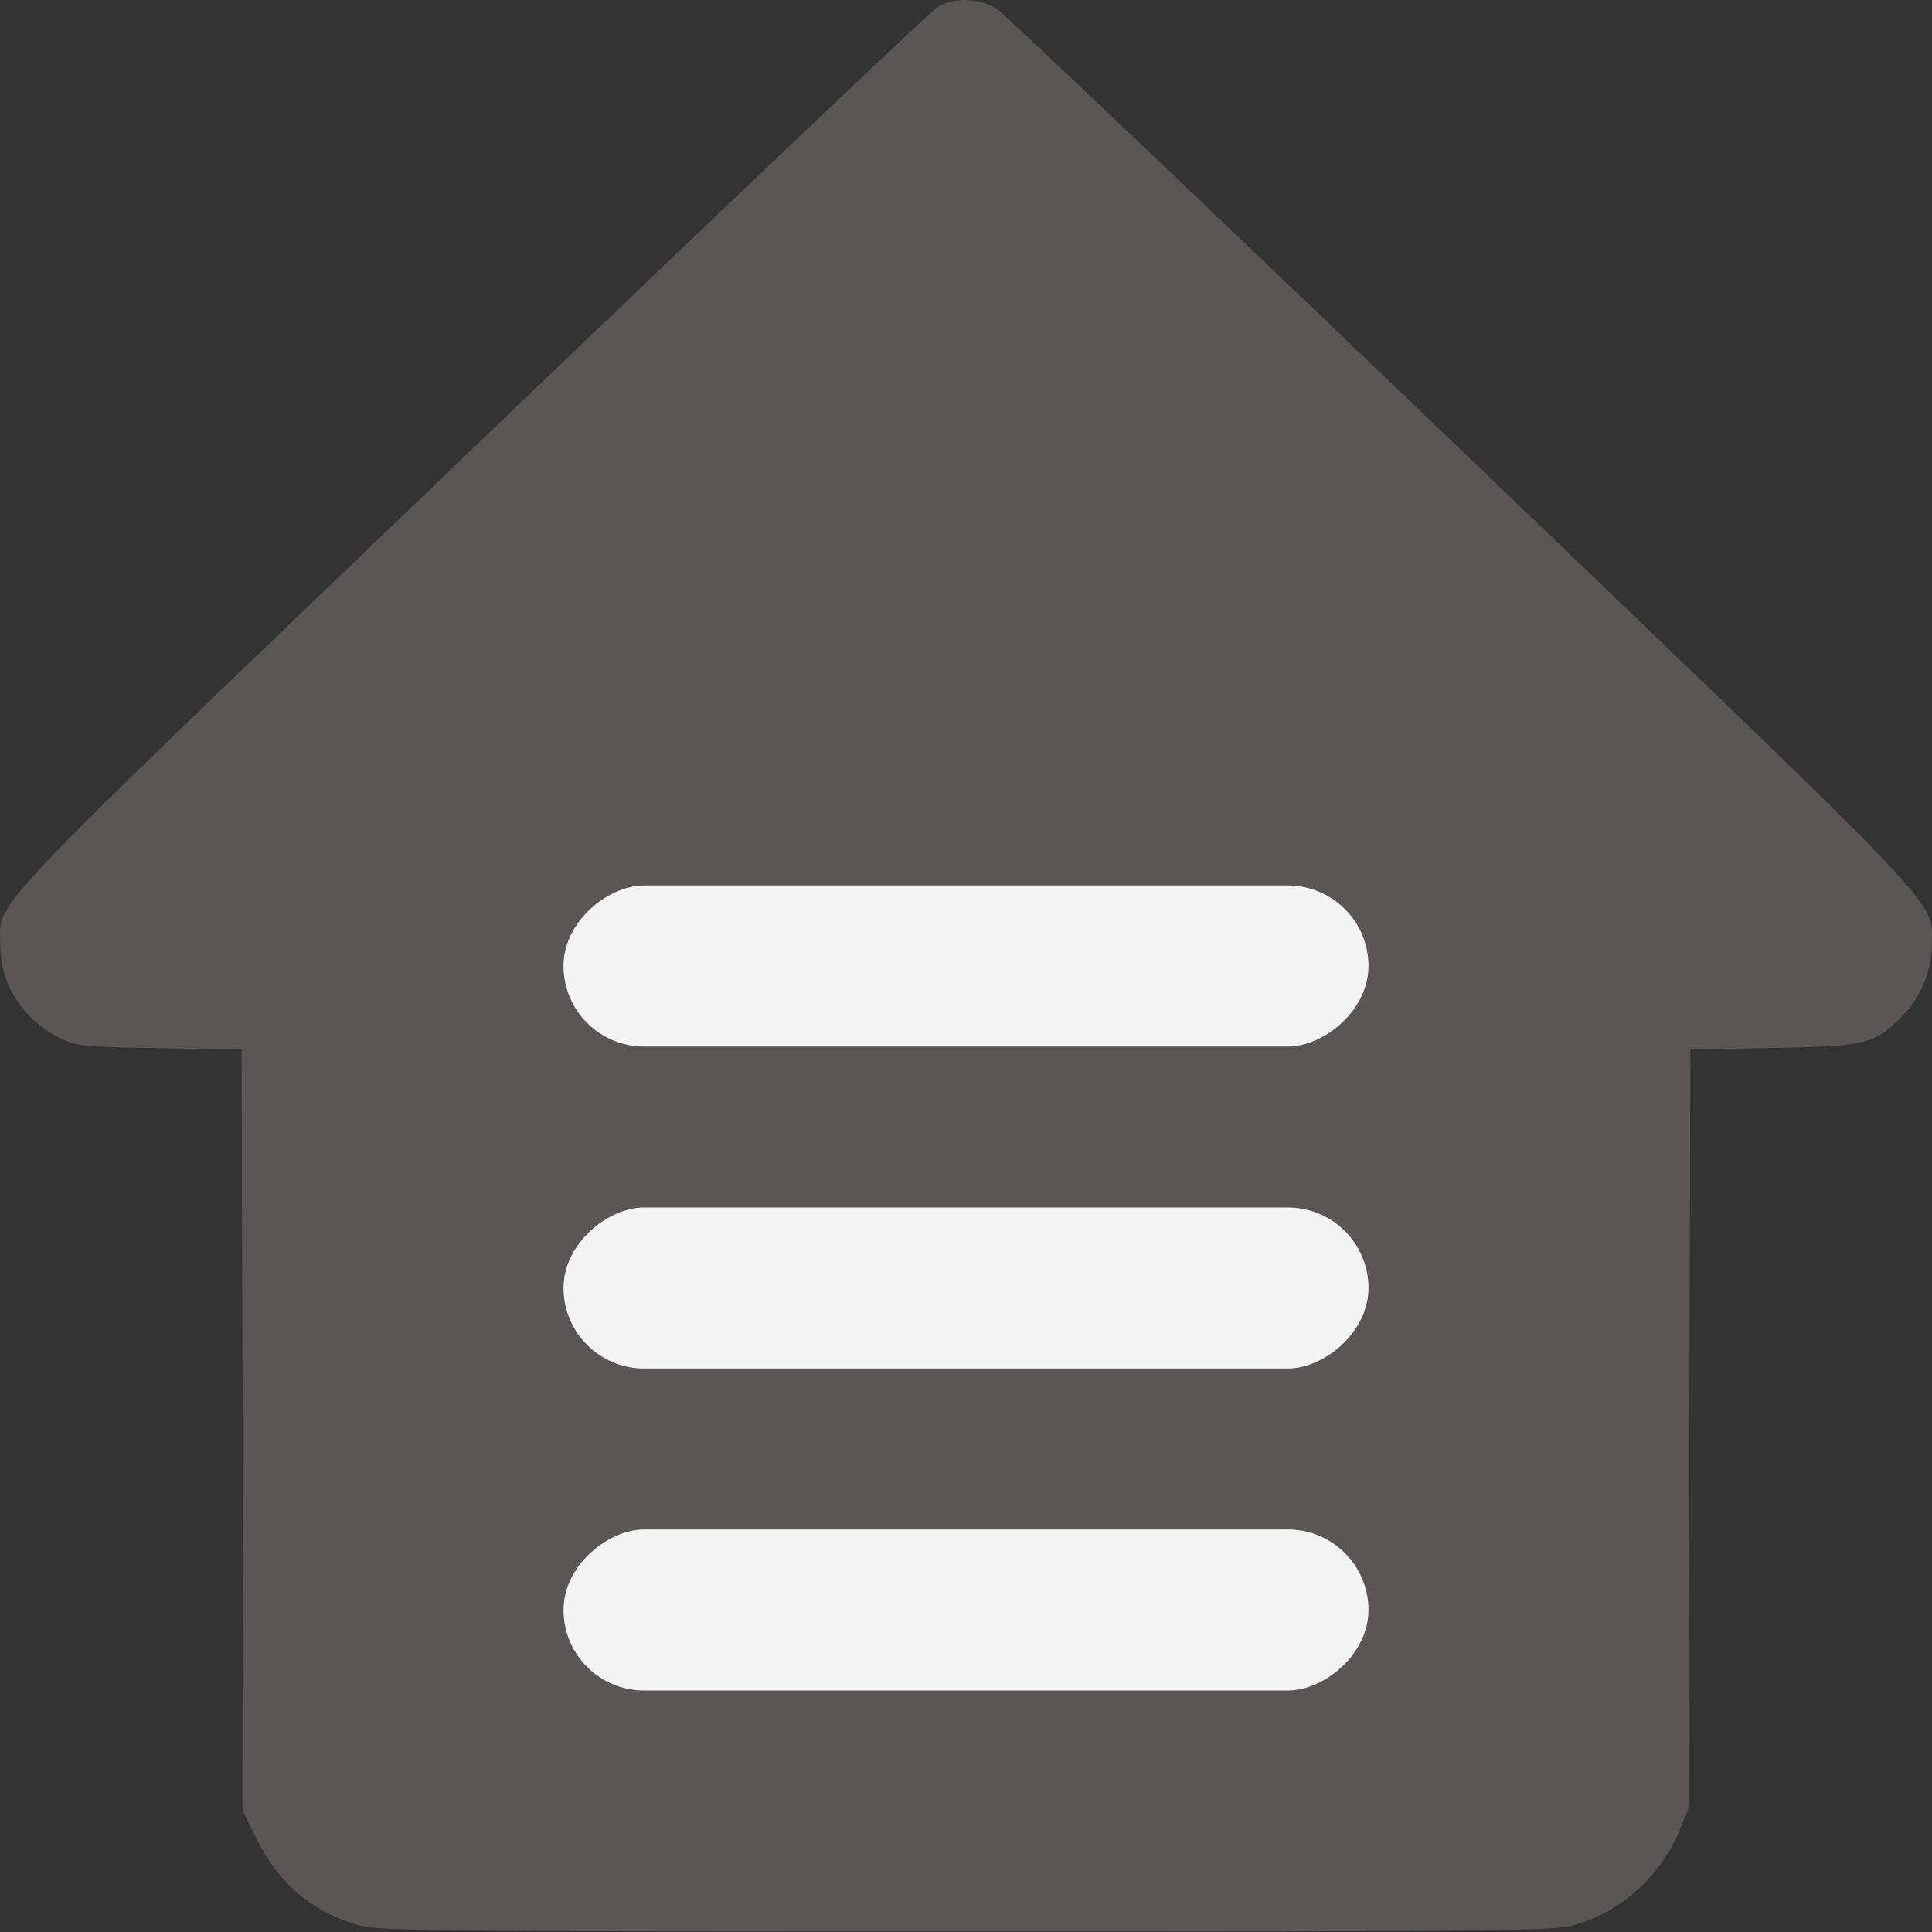 <svg width="24" height="24" viewBox="0 0 24 24" fill="none" xmlns="http://www.w3.org/2000/svg">
<rect x="0" y="0" width="24" height="24" fill="#333333" stroke="none"/>
<path fill-rule="evenodd" clip-rule="evenodd" d="M11.642 0.091C11.561 0.14 8.955 2.616 5.851 5.592C-0.362 11.549 0.003 11.164 0.004 11.748C0.005 12.234 0.289 12.671 0.751 12.899C0.949 12.996 1.041 13.005 1.983 13.021L3.001 13.037L3.014 17.777L3.026 22.517L3.176 22.821C3.451 23.383 3.844 23.727 4.413 23.904C4.688 23.99 4.965 23.993 11.999 23.993C19.14 23.993 19.307 23.991 19.6 23.9C20.167 23.725 20.64 23.288 20.869 22.728L20.974 22.47L20.986 17.753L20.999 13.037L22.017 13.018C23.158 12.998 23.267 12.973 23.592 12.662C23.848 12.417 23.995 12.084 23.996 11.748C23.997 11.162 24.361 11.546 18.177 5.616C15.089 2.655 12.485 0.18 12.392 0.116C12.178 -0.028 11.855 -0.039 11.642 0.091Z" fill="#676061" fill-opacity="0.78"/>
<rect x="17" y="19" width="2" height="10" rx="1" transform="rotate(90 17 19)" fill="#F4F4F4"/>
<rect x="7" y="17" width="2" height="10" rx="1" transform="rotate(-90 7 17)" fill="#F4F4F4"/>
<rect x="7" y="13" width="2" height="10" rx="1" transform="rotate(-90 7 13)" fill="#F4F4F4"/>
</svg>
